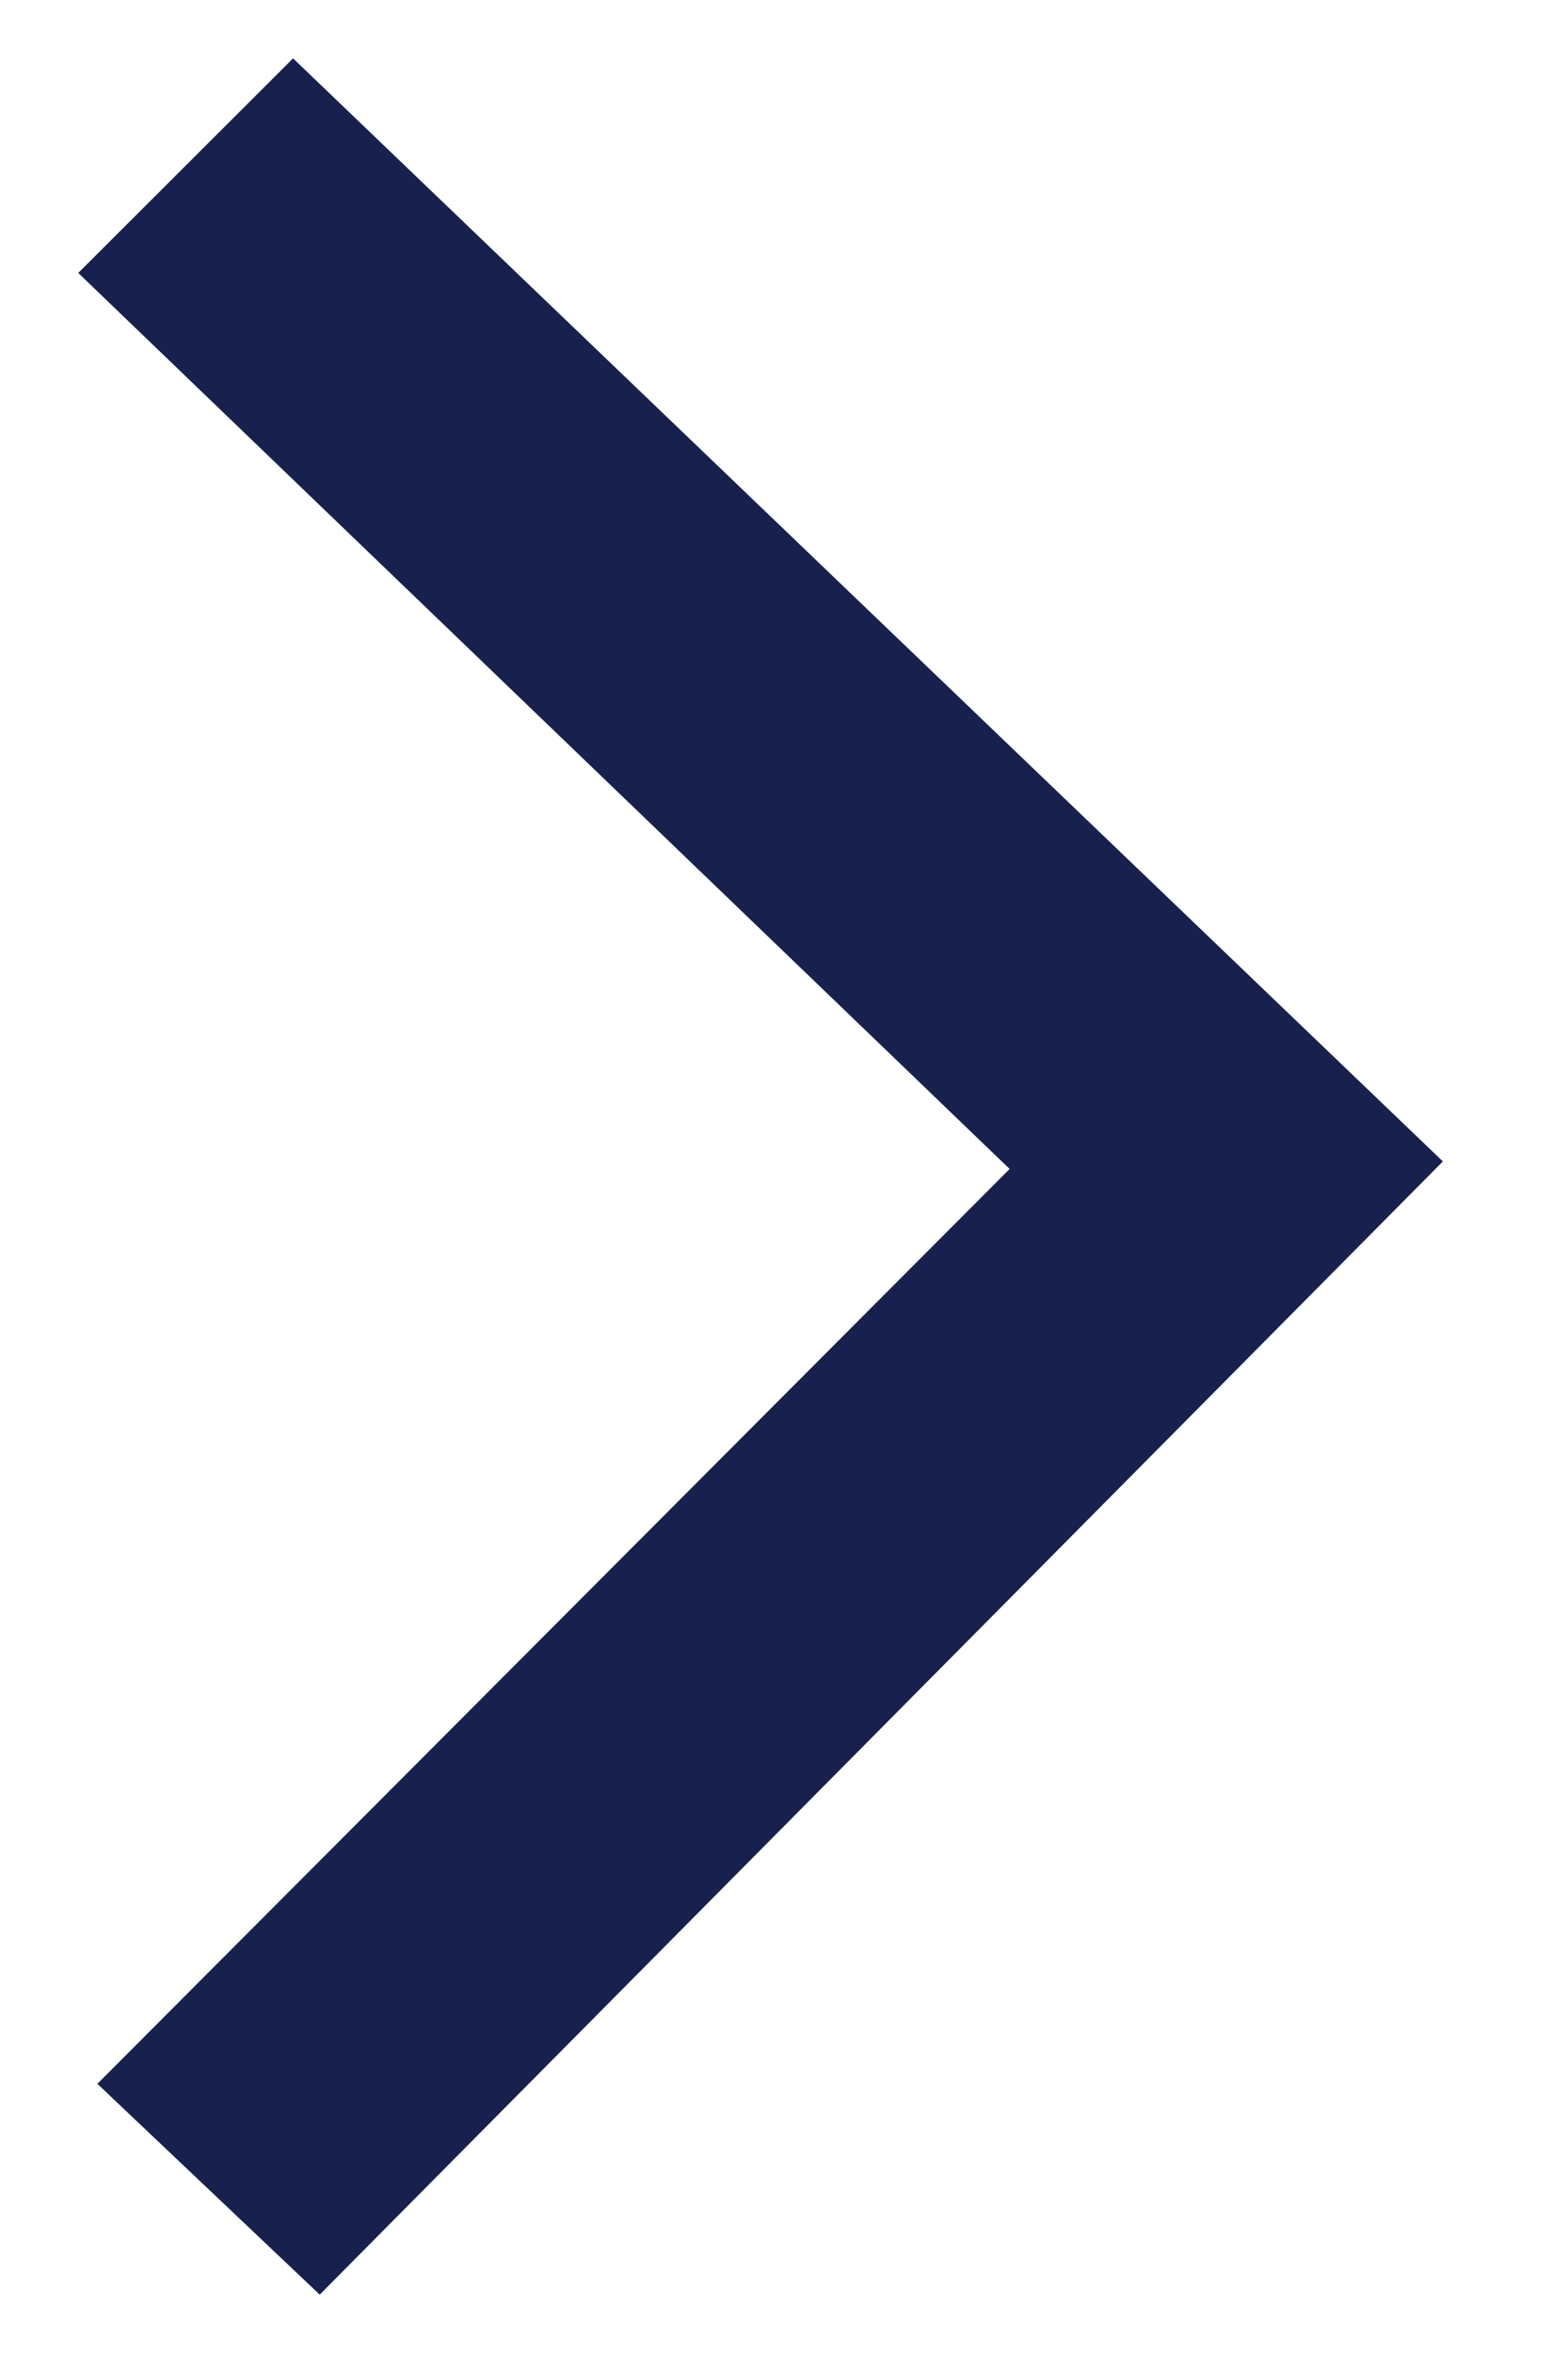 <svg width="10" height="15" viewBox="0 0 10 15" fill="none" xmlns="http://www.w3.org/2000/svg">
<path d="M1.869 0.372L0.499 1.74L6.439 7.452L0.621 13.284L2.039 14.628L9.202 7.404L1.869 0.372Z" fill="#18214D"/>
</svg>

